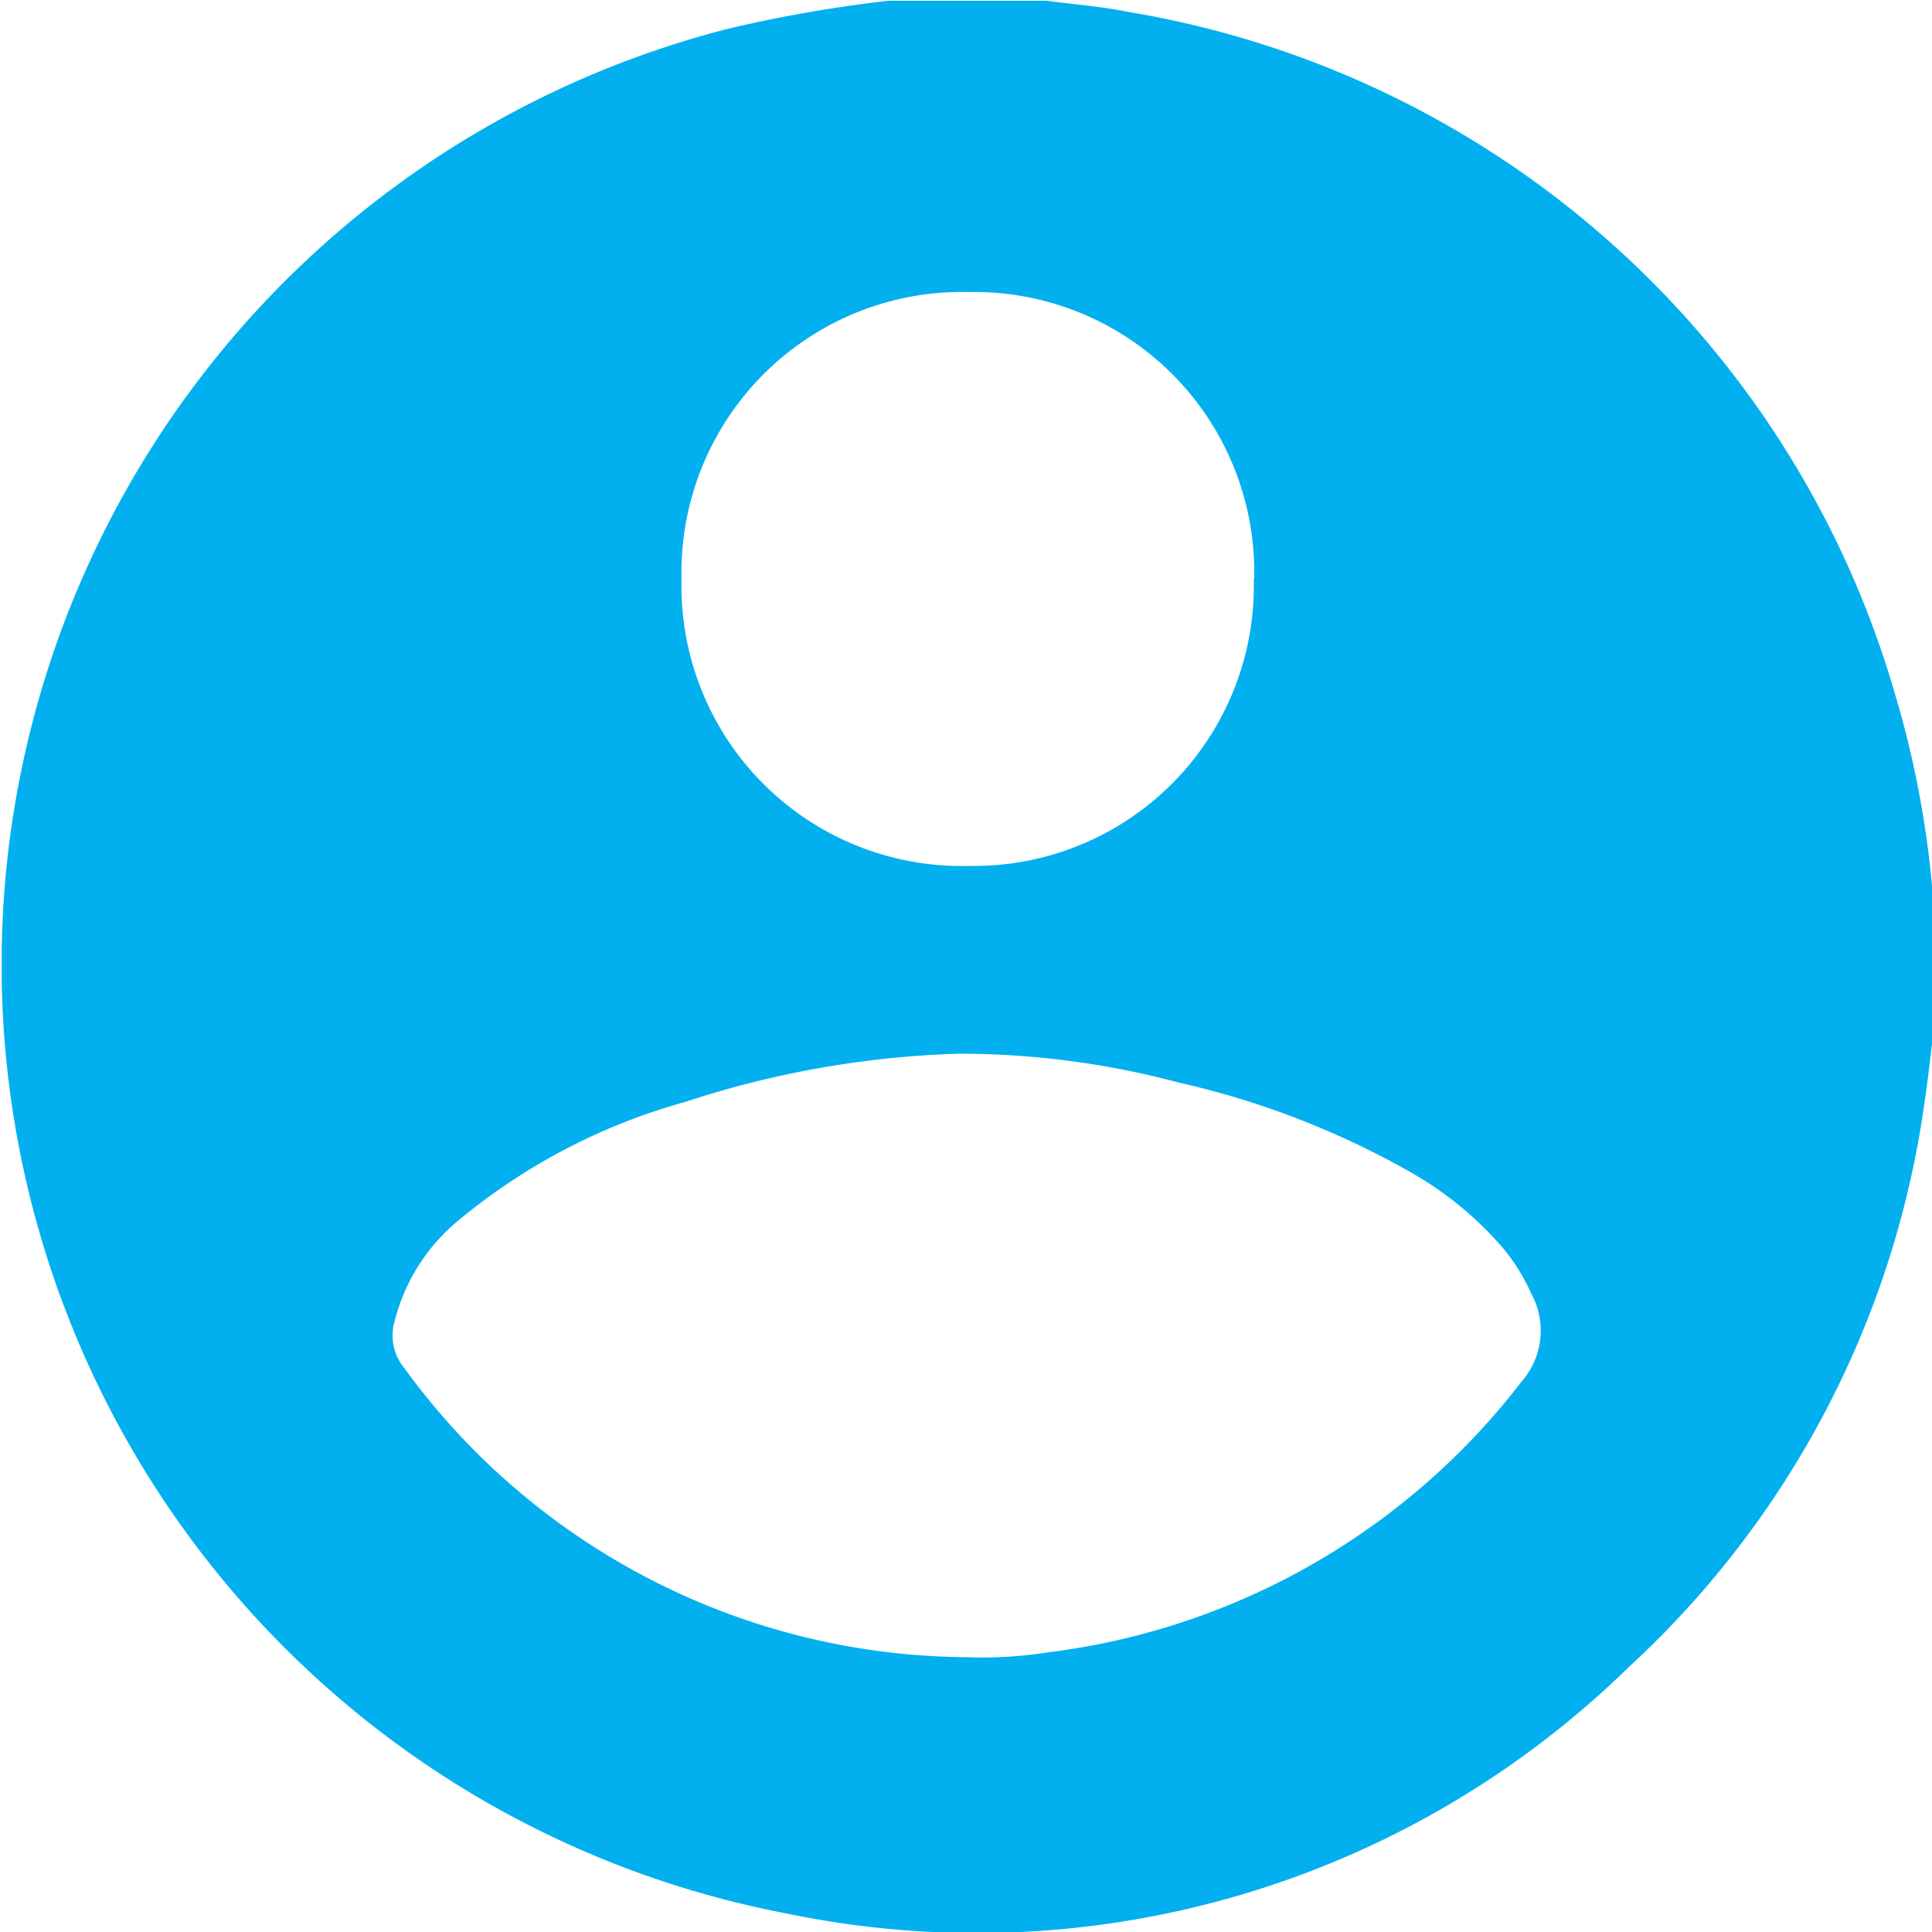 <svg id="Component_4_18" data-name="Component 4 – 18" xmlns="http://www.w3.org/2000/svg" xmlns:xlink="http://www.w3.org/1999/xlink" width="20" height="20" viewBox="0 0 20 20">
  <defs>
    <clipPath id="clip-path">
      <rect id="Rectangle_1808" data-name="Rectangle 1808" width="19.982" height="19.993" fill="#02b0ef"/>
    </clipPath>
  </defs>
  <rect id="Rectangle_1807" data-name="Rectangle 1807" width="20" height="20" fill="none"/>
  <g id="Group_4631" data-name="Group 4631" transform="translate(0.018 0.007)">
    <g id="Group_4630" data-name="Group 4630" clip-path="url(#clip-path)">
      <path id="Path_19719" data-name="Path 19719" d="M9.18,0h1.638c.282.038.568.059.847.116A9.962,9.962,0,0,1,19.6,7.18a10.089,10.089,0,0,1,.382,1.983V10.8c-.025.2-.046.4-.077.6a9.761,9.761,0,0,1-3.071,5.858A9.653,9.653,0,0,1,8.123,19.8,10,10,0,0,1,7.514.291,14.055,14.055,0,0,1,9.18,0M10,17.148a4.4,4.4,0,0,0,.838-.052,7.318,7.318,0,0,0,4.894-2.8.8.8,0,0,0,.1-.915,1.981,1.981,0,0,0-.311-.492,3.629,3.629,0,0,0-.932-.76,8.786,8.786,0,0,0-2.407-.931A8.809,8.809,0,0,0,9.9,10.9a9.993,9.993,0,0,0-2.828.5A6.3,6.3,0,0,0,4.735,12.62a1.975,1.975,0,0,0-.673,1.07.523.523,0,0,0,.1.457,7.248,7.248,0,0,0,5.843,3m2.96-11.161a2.9,2.9,0,0,0-2.954-2.971A2.905,2.905,0,0,0,7.037,5.989,2.9,2.9,0,0,0,10.01,8.956a2.9,2.9,0,0,0,2.951-2.969" transform="translate(0 0.001)" fill="#02b0ef"/>
    </g>
  </g>
</svg>
